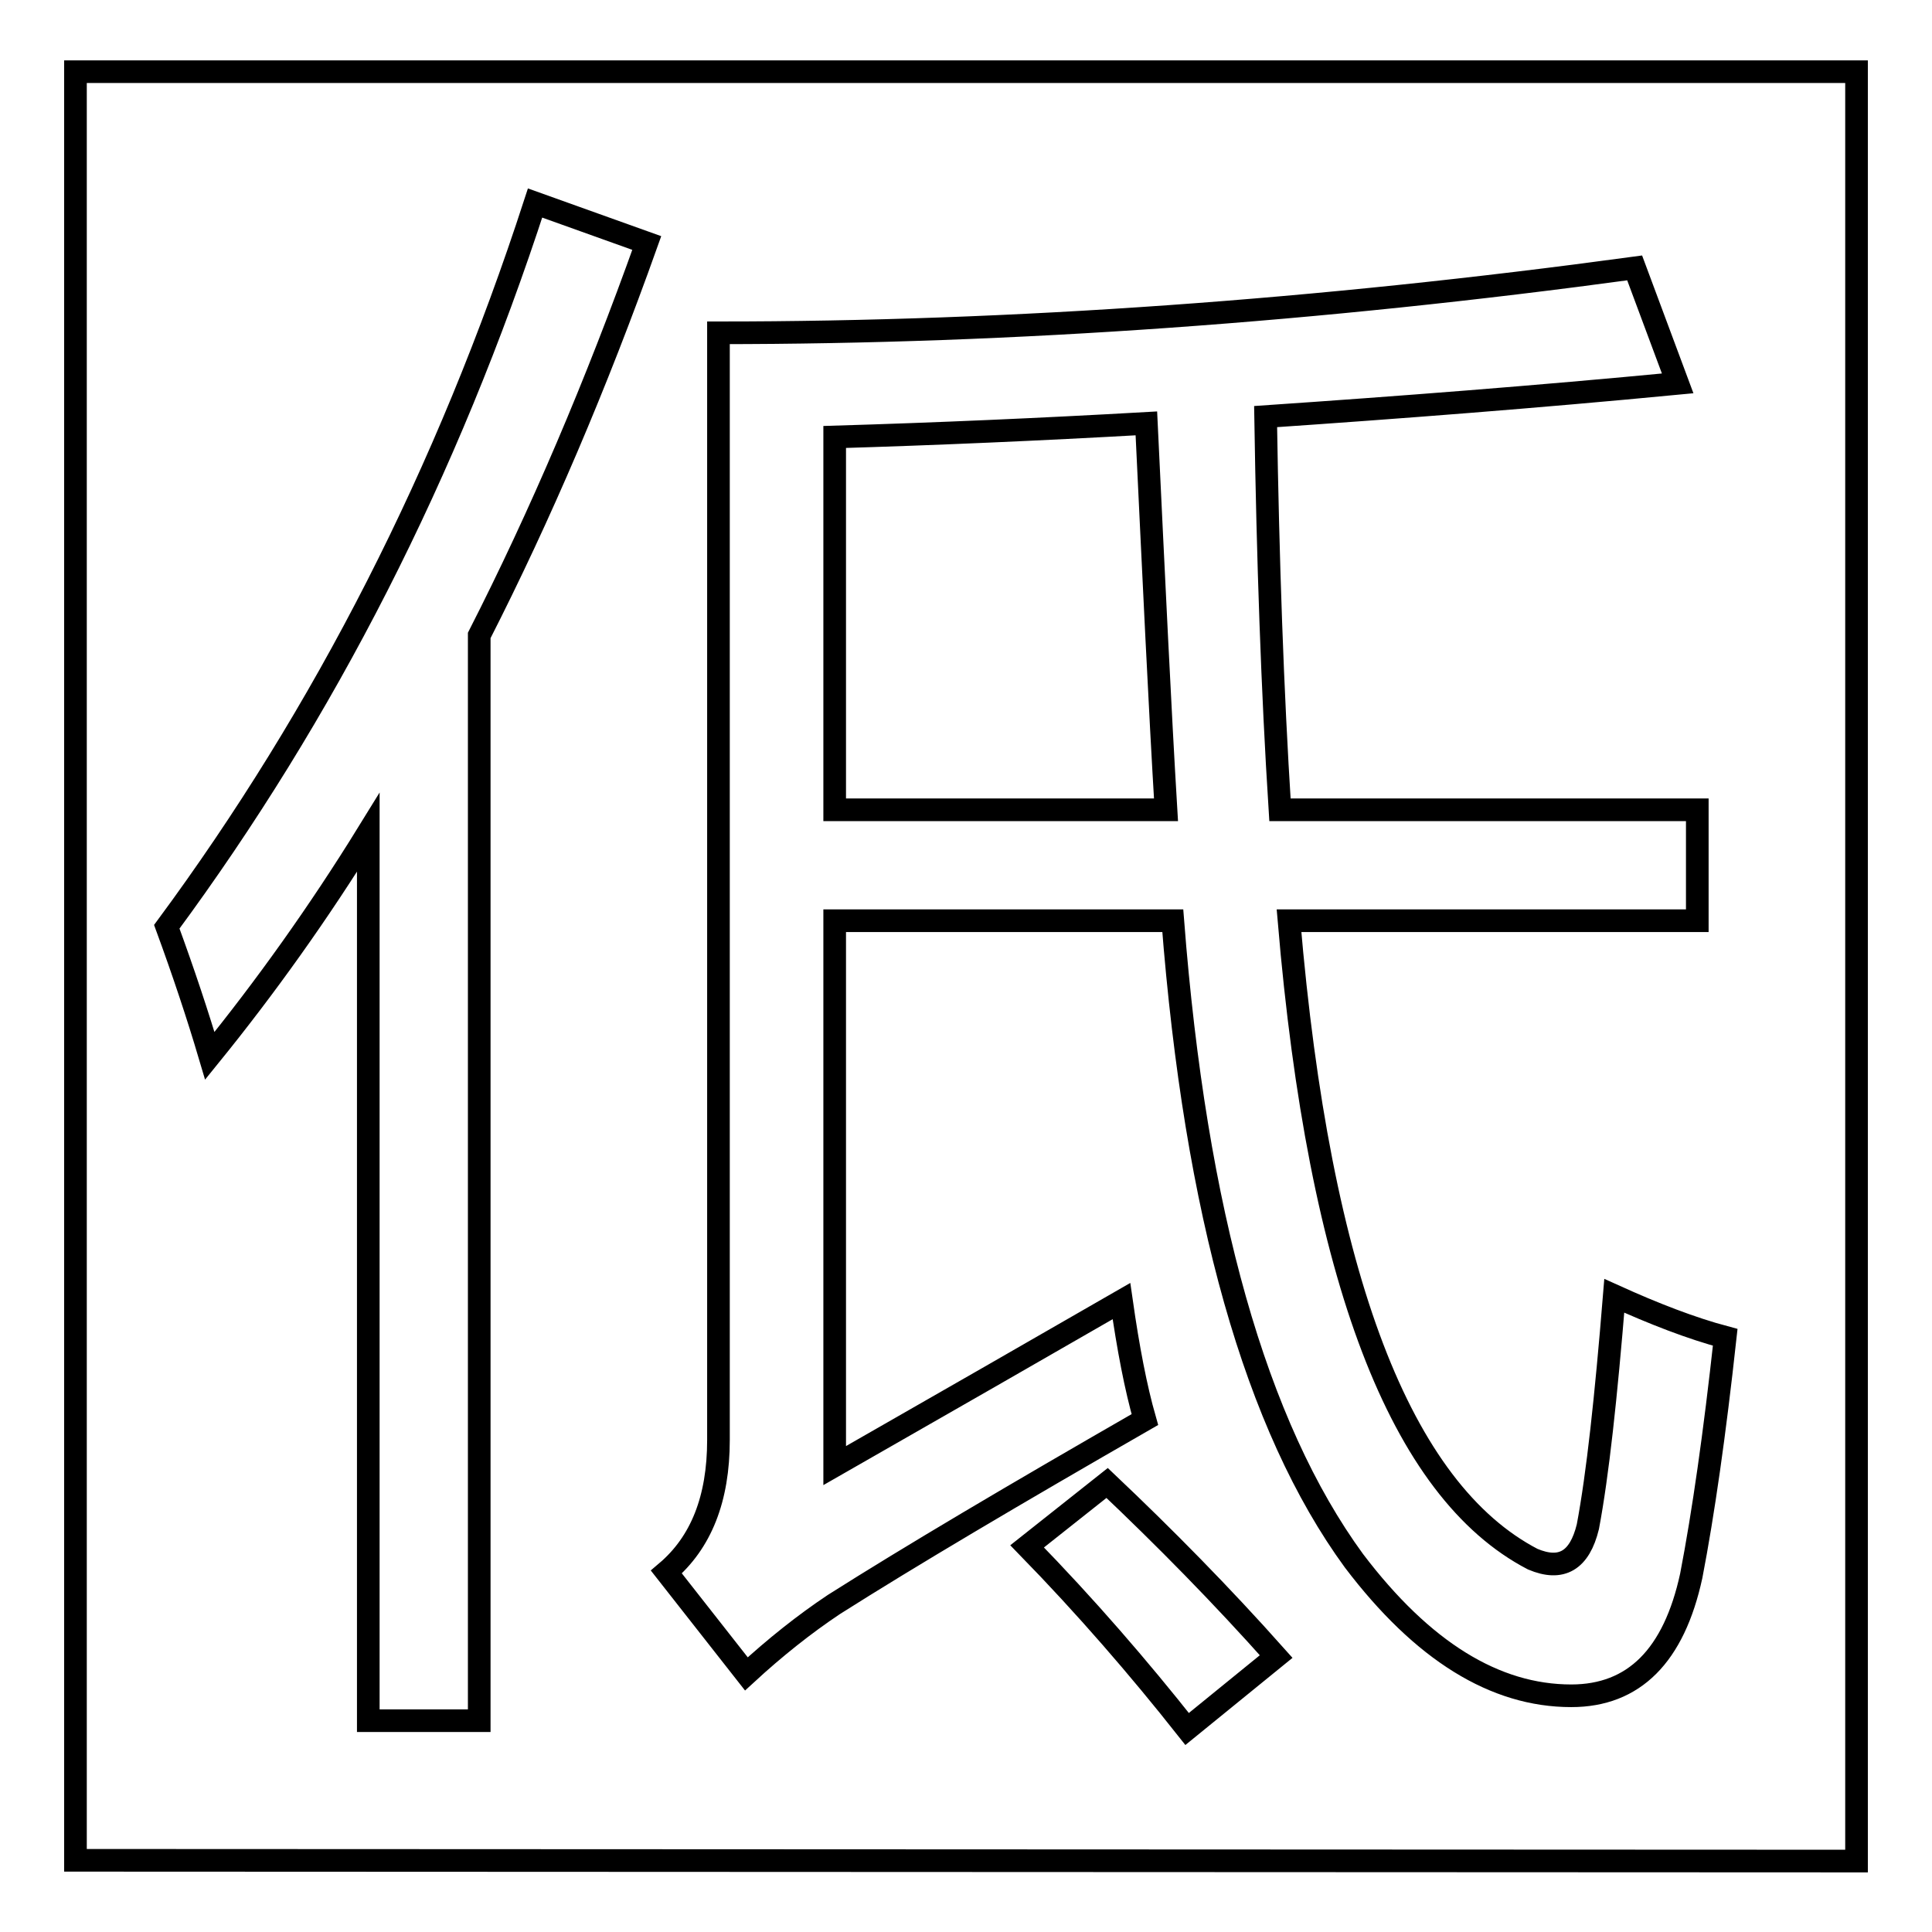 <?xml version="1.0" encoding="utf-8"?>
<!-- Svg Vector Icons : http://www.onlinewebfonts.com/icon -->
<!DOCTYPE svg PUBLIC "-//W3C//DTD SVG 1.1//EN" "http://www.w3.org/Graphics/SVG/1.1/DTD/svg11.dtd">
<svg version="1.1" xmlns="http://www.w3.org/2000/svg" xmlns:xlink="http://www.w3.org/1999/xlink" x="0px" y="0px" viewBox="0 0 256 256" enable-background="new 0 0 256 256" xml:space="preserve">
<g><g><path stroke-width="3" fill-opacity="0" stroke="#000000"  d="M10,246.5V9.5h236v237.1L10,246.5L10,246.5z M157.3,229.1l11.8-9.6c-7.3-8.2-14.8-15.8-22.4-23l-10.6,8.4C143.9,212.9,150.9,221,157.3,229.1z M70.9,26.9C59.3,62.6,43,94.5,22.1,122.8c2.2,6,4.1,11.7,5.7,17.1c7.3-9,14.4-18.9,21-29.6V228h14.7V84.2C71.6,68.3,79,51,85.7,32.2L70.9,26.9z M224.9,122v-14.7h-55.3c-1-15.7-1.6-33.1-1.9-52.1c17.6-1.2,35.8-2.6,54.6-4.4l-5.7-15.3c-41.9,5.7-82.3,8.6-121.4,8.6v146.7c0,7.8-2.3,13.6-6.9,17.5l10.6,13.5c3.8-3.5,7.7-6.6,11.6-9.2c10.1-6.4,23.8-14.5,41.2-24.5c-1.2-4.2-2.2-9.4-3.1-15.7c-10.6,6.1-23.3,13.4-38,21.8V122h44.8c3,38.7,11,67,24,84.8c9.1,12,18.7,17.9,28.8,17.9c8.3,0,13.6-5.3,15.9-15.9c1.6-8.3,3.1-18.8,4.5-31.6c-4.5-1.2-9.4-3.1-14.7-5.5c-1.1,13.5-2.2,23.7-3.5,30.6c-1.1,4.5-3.5,5.9-7.3,4.3c-17.5-9.1-28.3-37.3-32.3-84.6H224.9z M110.6,57.9c13.4-0.4,27.2-1,41.3-1.8c1,20.9,1.8,37.9,2.6,51.2h-43.9V57.9z"/></g></g>
</svg>